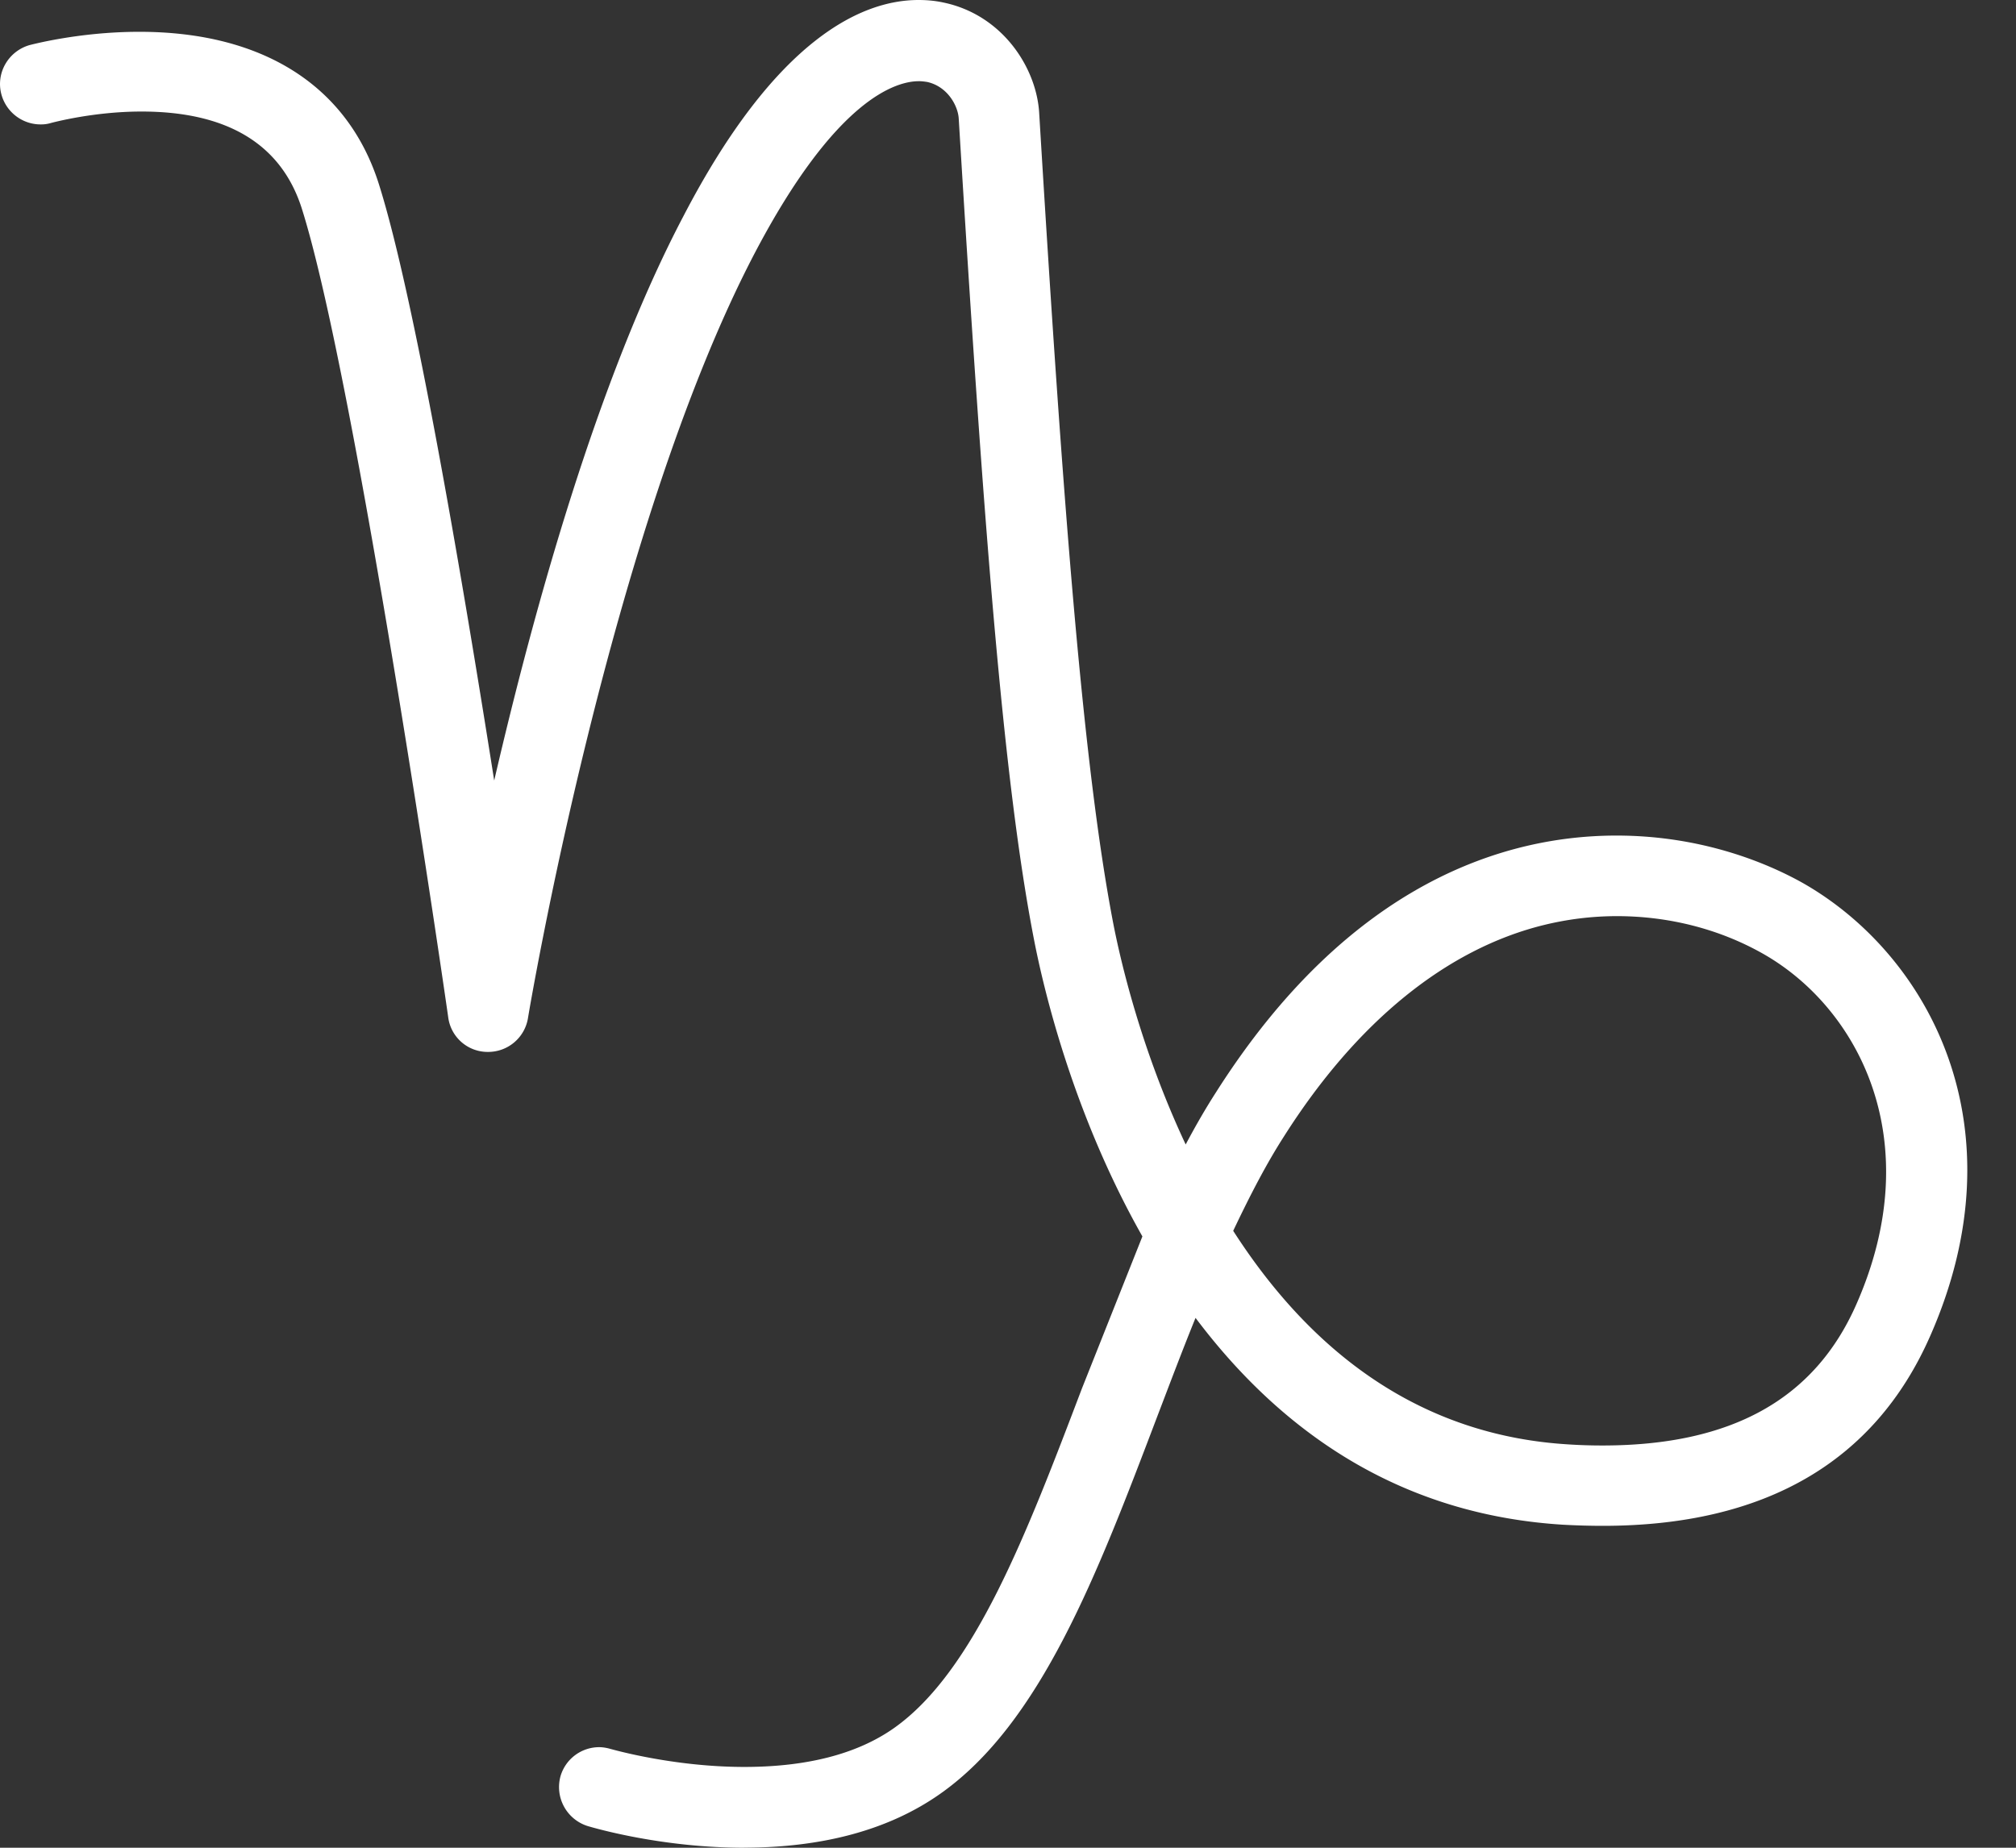 <svg xmlns="http://www.w3.org/2000/svg" width="36" height="33" fill="#fff" xmlns:v="https://vecta.io/nano"><rect width="100%" height="100%" fill="#333333" stroke="none"/><path d="M13.284 33c-1.457 0-2.65-.346-2.786-.386a.73.73 0 0 1-.488-.895.72.72 0 0 1 .691-.515c.068 0 .142.014.21.034.007 0 1.098.319 2.379.319 1.118 0 2.013-.23 2.67-.691 1.437-1.01 2.372-3.47 3.362-6.073l1.078-2.711c-1.247-2.203-1.769-4.439-1.938-5.314-.556-2.86-.908-7.537-1.342-14.653-.014-.224-.197-.569-.562-.651-.048-.007-.095-.014-.149-.014-.4 0-1.478.298-2.935 3.077-2.582 4.941-4.033 13.569-4.046 13.657a.72.72 0 0 1-.712.603.71.71 0 0 1-.712-.617c-.014-.115-1.64-11.373-2.616-14.45-.366-1.145-1.328-1.728-2.86-1.728-.861 0-1.586.197-1.613.203a.61.61 0 0 1-.19.027c-.325 0-.61-.217-.698-.529-.108-.386.122-.779.502-.888.007 0 .868-.237 1.959-.237 2.203 0 3.721.962 4.277 2.718.63 1.993 1.464 6.879 2.06 10.654.712-3.07 1.844-7.157 3.375-10.072C13.86.671 15.405 0 16.402 0c.156 0 .305.014.454.047 1.05.224 1.654 1.166 1.701 1.972.427 7.055.786 11.685 1.322 14.47.129.664.495 2.25 1.294 3.951.176-.332.352-.637.535-.922 2.406-3.795 5.219-4.595 7.157-4.595 1.593 0 2.772.535 3.328.847 2.25 1.281 3.924 4.358 2.271 8.099-.989 2.243-2.955 3.382-5.842 3.382-.23 0-.474-.007-.712-.02-2.637-.163-4.839-1.403-6.561-3.694-.237.583-.461 1.179-.684 1.762-1.071 2.819-2.081 5.483-3.884 6.744-.908.637-2.087.956-3.504.956h.007zm8.736-11.02c1.532 2.386 3.545 3.667 5.978 3.816.21.014.413.02.617.02 2.304 0 3.789-.827 4.534-2.521 1.288-2.921.041-5.293-1.667-6.262-.779-.441-1.681-.671-2.609-.671-.441 0-.874.054-1.294.156-1.749.427-3.355 1.735-4.649 3.775-.305.474-.596 1.03-.908 1.688z"/><path d="M13.284 32.573c-1.41 0-2.582-.339-2.664-.366a.3.3 0 0 1 .169-.576c.034.007 3.396.983 5.415-.434 1.545-1.084 2.501-3.599 3.511-6.269l1.152-2.887a17.84 17.84 0 0 1-1.993-5.368c-.549-2.84-.908-7.503-1.335-14.599-.027-.413-.346-.922-.895-1.037-.495-.108-1.83 0-3.545 3.28-2.616 5.002-4.073 13.698-4.087 13.779-.027.142-.149.251-.291.251-.149 0-.271-.108-.291-.258-.014-.115-1.633-11.38-2.63-14.518C4.873.691.969 1.728.8 1.776c-.156.041-.325-.047-.366-.21-.041-.156.047-.325.21-.366.047-.014 4.629-1.24 5.72 2.203.779 2.453 1.891 9.522 2.392 12.85.576-2.84 1.877-8.499 3.816-12.206C14.409.542 15.988.292 16.768.461c.847.183 1.328.935 1.369 1.586.434 7.076.786 11.718 1.328 14.524.136.718.603 2.779 1.715 4.812.278-.576.569-1.125.888-1.633 3.396-5.361 7.835-4.785 9.922-3.599 2.094 1.186 3.64 4.06 2.094 7.557-.989 2.25-3.057 3.294-6.14 3.104-3.185-.197-5.3-2.054-6.689-4.148-.346.806-.664 1.654-.983 2.481-1.044 2.759-2.033 5.361-3.728 6.547-.976.685-2.189.881-3.26.881zm8.255-10.566c1.295 2.101 3.321 4.019 6.432 4.209 2.806.169 4.677-.752 5.558-2.752 1.396-3.165.02-5.741-1.843-6.798-1.247-.705-2.786-.915-4.216-.562-1.857.454-3.551 1.823-4.907 3.965a16.36 16.36 0 0 0-1.03 1.945l.007-.007z"/></svg>